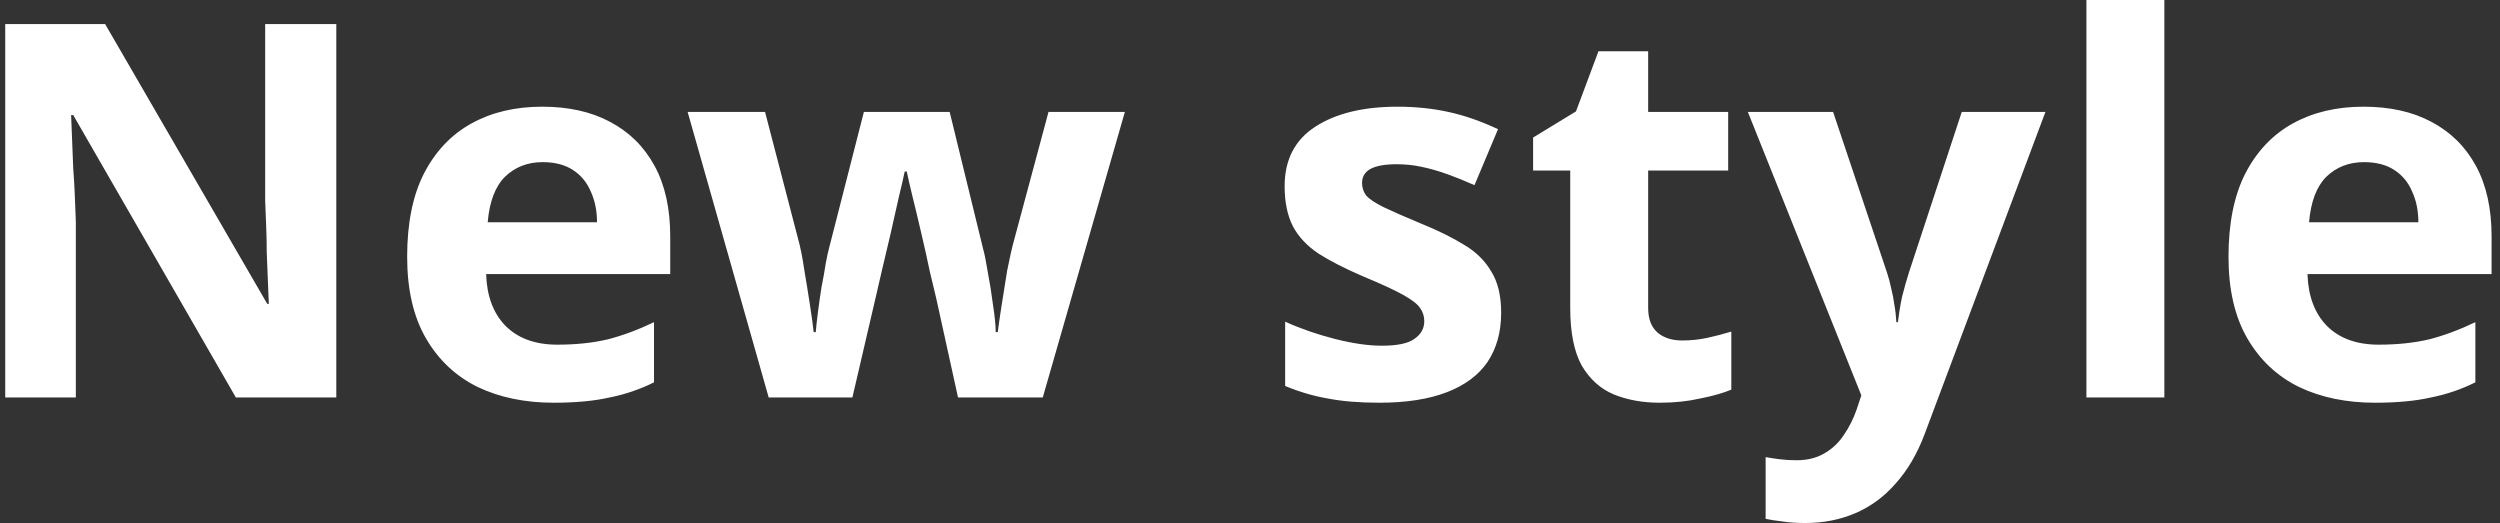 <svg width="239" height="50" viewBox="0 0 239 50" fill="none" xmlns="http://www.w3.org/2000/svg">
<rect x="0" y="0" width="239" height="50" fill="#333333" stroke="none"/>
<path d="M32.15 38H22.55L7 11H6.8C6.833 11.833 6.867 12.683 6.9 13.55C6.933 14.383 6.967 15.233 7 16.1C7.067 16.933 7.117 17.783 7.15 18.65C7.183 19.483 7.217 20.333 7.25 21.2V38H0.5V2.3H10.05L25.55 29.05H25.7C25.667 28.217 25.633 27.4 25.6 26.6C25.567 25.767 25.533 24.95 25.5 24.15C25.5 23.317 25.483 22.5 25.45 21.7C25.417 20.867 25.383 20.033 25.35 19.2V2.3H32.15V38ZM51.824 10.2C54.357 10.2 56.524 10.683 58.324 11.65C60.157 12.617 61.574 14.017 62.574 15.85C63.574 17.683 64.074 19.933 64.074 22.6V26.2H46.474C46.541 28.3 47.157 29.95 48.324 31.15C49.524 32.35 51.174 32.95 53.274 32.95C55.041 32.95 56.641 32.783 58.074 32.45C59.507 32.083 60.99 31.533 62.524 30.8V36.55C61.191 37.217 59.774 37.7 58.274 38C56.807 38.333 55.024 38.5 52.924 38.5C50.191 38.5 47.774 38 45.674 37C43.574 35.967 41.924 34.417 40.724 32.35C39.524 30.283 38.924 27.683 38.924 24.55C38.924 21.35 39.457 18.7 40.524 16.6C41.624 14.467 43.141 12.867 45.074 11.8C47.007 10.733 49.257 10.2 51.824 10.2ZM51.874 15.5C50.441 15.5 49.24 15.967 48.274 16.9C47.34 17.833 46.791 19.283 46.624 21.25H57.074C57.074 20.15 56.874 19.167 56.474 18.3C56.107 17.433 55.541 16.75 54.774 16.25C54.007 15.75 53.041 15.5 51.874 15.5ZM89.488 28.45C89.355 27.883 89.155 27.05 88.888 25.95C88.655 24.817 88.388 23.617 88.088 22.35C87.788 21.05 87.505 19.867 87.238 18.8C86.972 17.7 86.788 16.9 86.688 16.4H86.488C86.388 16.9 86.205 17.7 85.938 18.8C85.705 19.867 85.438 21.05 85.138 22.35C84.838 23.617 84.555 24.817 84.288 25.95C84.022 27.083 83.822 27.95 83.688 28.55L81.488 38H73.488L65.738 10.7H73.138L76.288 22.8C76.522 23.633 76.722 24.633 76.888 25.8C77.088 26.967 77.272 28.1 77.438 29.2C77.605 30.267 77.722 31.117 77.788 31.75H77.988C78.022 31.283 78.088 30.667 78.188 29.9C78.288 29.1 78.405 28.283 78.538 27.45C78.705 26.617 78.838 25.867 78.938 25.2C79.072 24.5 79.172 24.033 79.238 23.8L82.588 10.7H90.788L93.988 23.8C94.122 24.267 94.272 25.017 94.438 26.05C94.638 27.083 94.805 28.133 94.938 29.2C95.105 30.267 95.188 31.117 95.188 31.75H95.388C95.455 31.183 95.572 30.367 95.738 29.3C95.905 28.2 96.088 27.05 96.288 25.85C96.522 24.65 96.755 23.633 96.988 22.8L100.238 10.7H107.538L99.688 38H91.588L89.488 28.45ZM143.511 29.9C143.511 31.733 143.077 33.3 142.211 34.6C141.344 35.867 140.044 36.833 138.311 37.5C136.577 38.167 134.427 38.5 131.861 38.5C129.961 38.5 128.327 38.367 126.961 38.1C125.594 37.867 124.227 37.467 122.861 36.9V30.75C124.327 31.417 125.911 31.967 127.611 32.4C129.311 32.833 130.811 33.05 132.111 33.05C133.577 33.05 134.611 32.833 135.211 32.4C135.844 31.967 136.161 31.4 136.161 30.7C136.161 30.233 136.027 29.817 135.761 29.45C135.527 29.083 134.994 28.667 134.161 28.2C133.327 27.733 132.027 27.133 130.261 26.4C128.561 25.667 127.161 24.95 126.061 24.25C124.961 23.517 124.144 22.65 123.611 21.65C123.077 20.617 122.811 19.333 122.811 17.8C122.811 15.267 123.794 13.367 125.761 12.1C127.727 10.833 130.344 10.2 133.611 10.2C135.311 10.2 136.927 10.367 138.461 10.7C139.994 11.033 141.577 11.583 143.211 12.35L140.961 17.7C140.061 17.3 139.194 16.95 138.361 16.65C137.527 16.35 136.711 16.117 135.911 15.95C135.144 15.783 134.344 15.7 133.511 15.7C132.411 15.7 131.577 15.85 131.011 16.15C130.477 16.45 130.211 16.9 130.211 17.5C130.211 17.933 130.344 18.333 130.611 18.7C130.911 19.033 131.461 19.4 132.261 19.8C133.094 20.2 134.311 20.733 135.911 21.4C137.477 22.033 138.827 22.7 139.961 23.4C141.094 24.067 141.961 24.917 142.561 25.95C143.194 26.95 143.511 28.267 143.511 29.9ZM160.814 32.55C161.647 32.55 162.447 32.467 163.214 32.3C163.981 32.133 164.747 31.933 165.514 31.7V37.25C164.714 37.583 163.714 37.867 162.514 38.1C161.347 38.367 160.064 38.5 158.664 38.5C157.031 38.5 155.564 38.233 154.264 37.7C152.997 37.167 151.981 36.25 151.214 34.95C150.481 33.617 150.114 31.783 150.114 29.45V16.3H146.564V13.15L150.664 10.65L152.814 4.9H157.564V10.7H165.214V16.3H157.564V29.45C157.564 30.483 157.864 31.267 158.464 31.8C159.064 32.3 159.847 32.55 160.814 32.55ZM167.094 10.7H175.244L180.394 26.05C180.56 26.55 180.694 27.05 180.794 27.55C180.927 28.05 181.027 28.567 181.094 29.1C181.194 29.633 181.26 30.2 181.294 30.8H181.444C181.544 29.933 181.677 29.117 181.844 28.35C182.044 27.55 182.26 26.783 182.494 26.05L187.544 10.7H195.544L183.994 41.5C183.294 43.367 182.377 44.933 181.244 46.2C180.144 47.467 178.86 48.417 177.394 49.05C175.927 49.683 174.327 50 172.594 50C171.76 50 171.027 49.95 170.394 49.85C169.794 49.783 169.26 49.7 168.794 49.6V43.7C169.16 43.767 169.594 43.833 170.094 43.9C170.627 43.967 171.177 44 171.744 44C172.777 44 173.66 43.783 174.394 43.35C175.16 42.917 175.794 42.317 176.294 41.55C176.794 40.817 177.194 40.017 177.494 39.15L177.944 37.8L167.094 10.7ZM206.911 38H199.461V-2.5034e-06H206.911V38ZM225.945 10.2C228.478 10.2 230.645 10.683 232.445 11.65C234.278 12.617 235.695 14.017 236.695 15.85C237.695 17.683 238.195 19.933 238.195 22.6V26.2H220.595C220.662 28.3 221.278 29.95 222.445 31.15C223.645 32.35 225.295 32.95 227.395 32.95C229.162 32.95 230.762 32.783 232.195 32.45C233.628 32.083 235.112 31.533 236.645 30.8V36.55C235.312 37.217 233.895 37.7 232.395 38C230.928 38.333 229.145 38.5 227.045 38.5C224.312 38.5 221.895 38 219.795 37C217.695 35.967 216.045 34.417 214.845 32.35C213.645 30.283 213.045 27.683 213.045 24.55C213.045 21.35 213.578 18.7 214.645 16.6C215.745 14.467 217.262 12.867 219.195 11.8C221.128 10.733 223.378 10.2 225.945 10.2ZM225.995 15.5C224.562 15.5 223.362 15.967 222.395 16.9C221.462 17.833 220.912 19.283 220.745 21.25H231.195C231.195 20.15 230.995 19.167 230.595 18.3C230.228 17.433 229.662 16.75 228.895 16.25C228.128 15.75 227.162 15.5 225.995 15.5Z" fill="white"/>
</svg>
